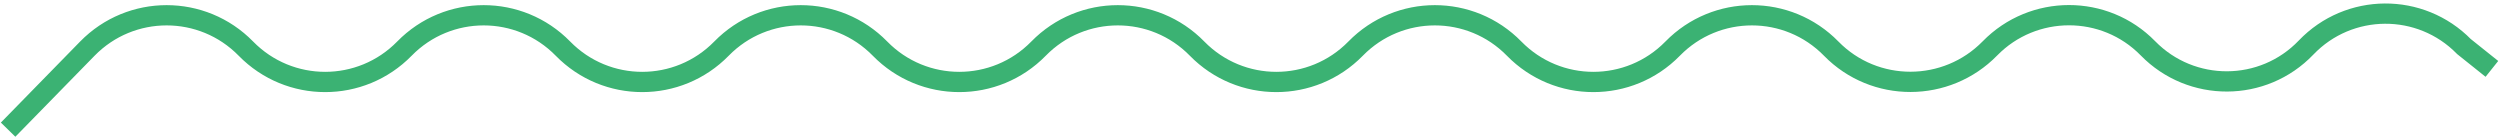 <?xml version="1.0" encoding="UTF-8"?> <svg xmlns="http://www.w3.org/2000/svg" width="617" height="34" viewBox="0 0 617 34" fill="none"><path d="M2 32L21.562 12C32.296 1.027 49.954 1.027 60.688 12C71.421 22.974 89.079 22.974 99.812 12C110.546 1.027 128.204 1.027 138.938 12C149.671 22.974 167.329 22.974 178.062 12C188.796 1.027 206.454 1.027 217.188 12C227.921 22.974 245.579 22.974 256.312 12C267.046 1.027 284.704 1.027 295.438 12C306.171 22.974 323.829 22.974 334.562 12C345.296 1.027 362.954 1.027 373.688 12C384.421 22.974 402.079 22.974 412.812 12C423.546 1.027 441.204 1.027 451.938 12C462.671 22.974 480.383 22.918 491.117 11.945C501.791 1.032 519.435 1.007 530.11 11.921C540.833 22.884 558.536 22.817 569.138 11.736C579.73 0.666 597.382 0.557 608.111 11.495L615 17" stroke="#3BB273" stroke-width="5"></path></svg> 